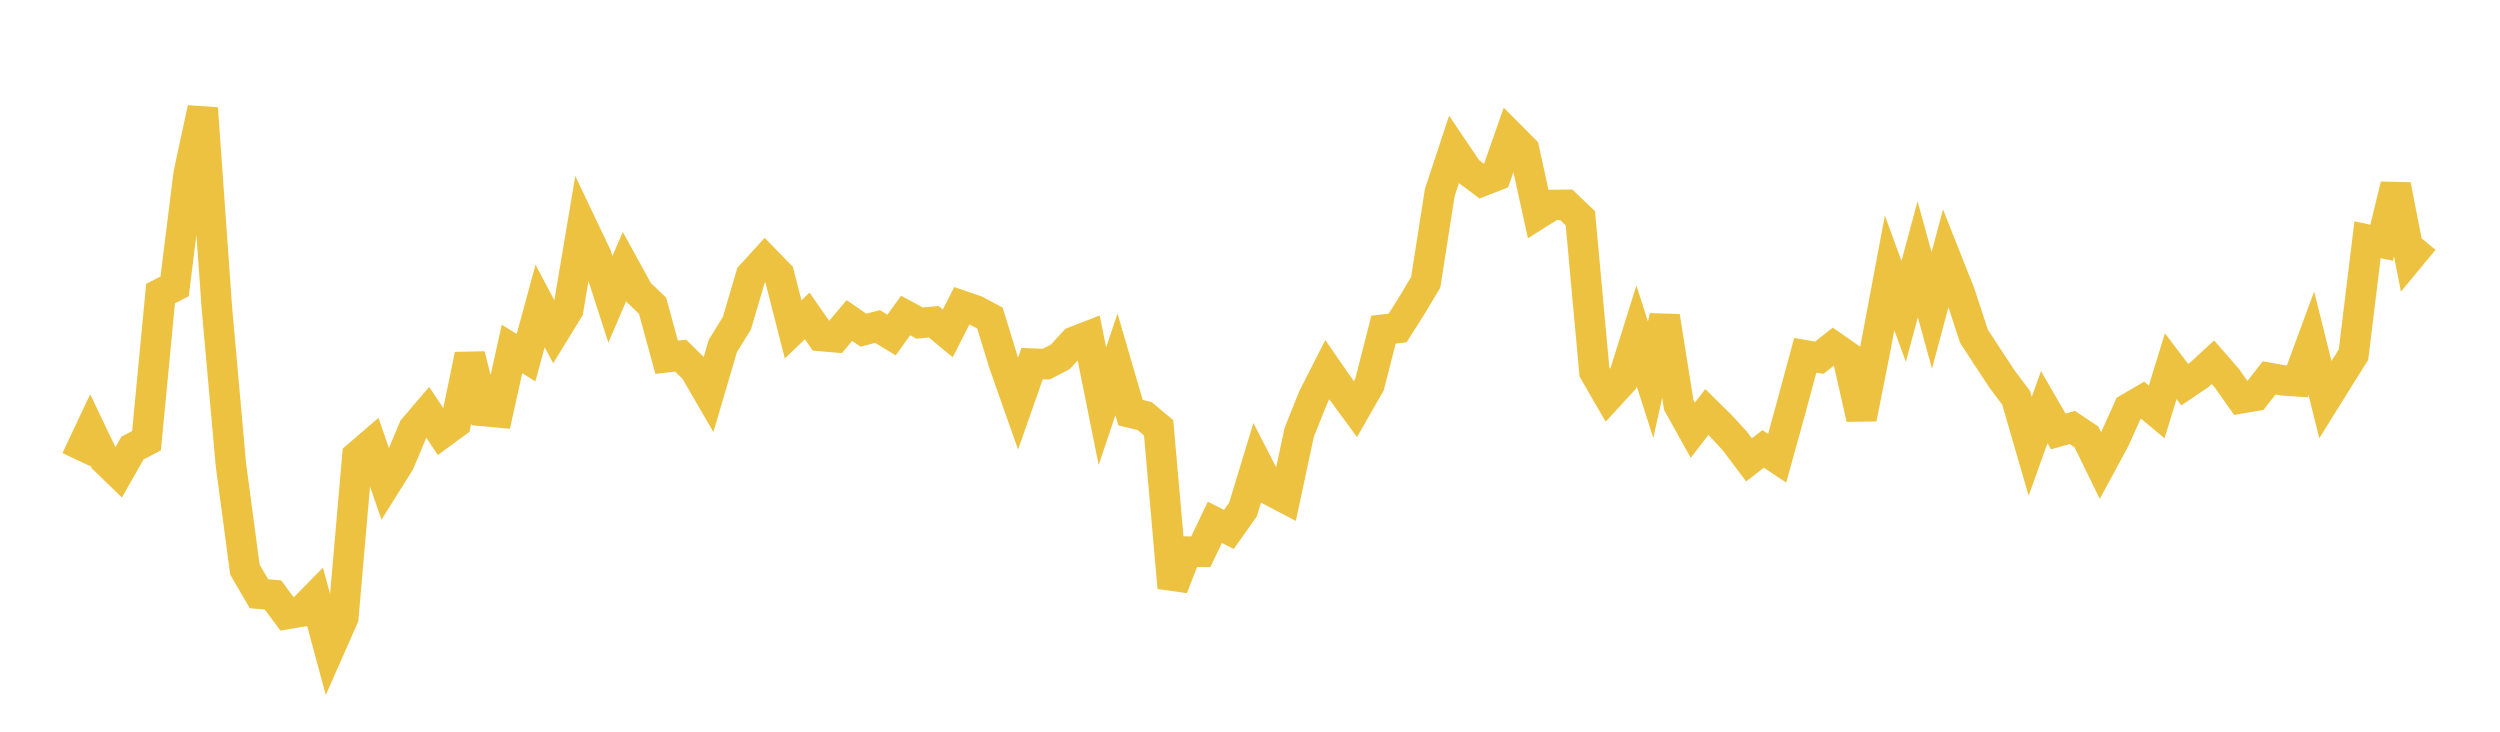 <svg width="164" height="48" xmlns="http://www.w3.org/2000/svg" xmlns:xlink="http://www.w3.org/1999/xlink"><path fill="none" stroke="rgb(237,194,64)" stroke-width="2" d="M5,30.148L5.922,28.196L6.844,30.127L7.766,31.02L8.689,29.393L9.611,28.91L10.533,19.261L11.455,18.786L12.377,11.398L13.299,7.109L14.222,20.137L15.144,30.457L16.066,37.368L16.988,38.948L17.91,39.03L18.832,40.278L19.754,40.119L20.677,39.181L21.599,42.598L22.521,40.508L23.443,29.92L24.365,29.128L25.287,31.791L26.21,30.318L27.132,28.118L28.054,27.036L28.976,28.424L29.898,27.749L30.82,23.284L31.743,26.966L32.665,27.051L33.587,22.892L34.509,23.463L35.431,20.071L36.353,21.814L37.275,20.314L38.198,14.836L39.12,16.771L40.042,19.634L40.964,17.491L41.886,19.17L42.808,20.056L43.731,23.435L44.653,23.33L45.575,24.242L46.497,25.83L47.419,22.694L48.341,21.199L49.263,18.074L50.186,17.06L51.108,18.006L52.03,21.609L52.952,20.725L53.874,22.046L54.796,22.125L55.719,21.026L56.641,21.66L57.563,21.42L58.485,21.978L59.407,20.696L60.329,21.194L61.251,21.106L62.174,21.869L63.096,20.058L64.018,20.374L64.94,20.865L65.862,23.864L66.784,26.478L67.707,23.851L68.629,23.888L69.551,23.412L70.473,22.413L71.395,22.056L72.317,26.643L73.24,23.904L74.162,27.07L75.084,27.292L76.006,28.063L76.928,38.551L77.85,36.184L78.772,36.196L79.695,34.265L80.617,34.731L81.539,33.427L82.461,30.4L83.383,32.194L84.305,32.676L85.228,28.361L86.15,26.063L87.072,24.253L87.994,25.584L88.916,26.84L89.838,25.228L90.76,21.622L91.683,21.516L92.605,20.059L93.527,18.518L94.449,12.63L95.371,9.837L96.293,11.203L97.216,11.889L98.138,11.529L99.06,8.901L99.982,9.826L100.904,14.026L101.826,13.445L102.749,13.435L103.671,14.317L104.593,24.387L105.515,25.985L106.437,24.981L107.359,22.035L108.281,24.908L109.204,20.756L110.126,26.567L111.048,28.222L111.97,27.028L112.892,27.938L113.814,28.942L114.737,30.169L115.659,29.448L116.581,30.061L117.503,26.72L118.425,23.309L119.347,23.465L120.269,22.736L121.192,23.381L122.114,27.454L123.036,22.805L123.958,17.902L124.88,20.428L125.802,17.009L126.725,20.367L127.647,16.917L128.569,19.243L129.491,22.054L130.413,23.467L131.335,24.868L132.257,26.096L133.18,29.277L134.102,26.71L135.024,28.303L135.946,28.042L136.868,28.659L137.79,30.542L138.713,28.835L139.635,26.79L140.557,26.252L141.479,27.021L142.401,24.02L143.323,25.235L144.246,24.611L145.168,23.764L146.09,24.821L147.012,26.127L147.934,25.972L148.856,24.789L149.778,24.953L150.701,25.015L151.623,22.513L152.545,26.215L153.467,24.734L154.389,23.264L155.311,15.726L156.234,15.925L157.156,12.144L158.078,16.867L159,15.753"></path></svg>